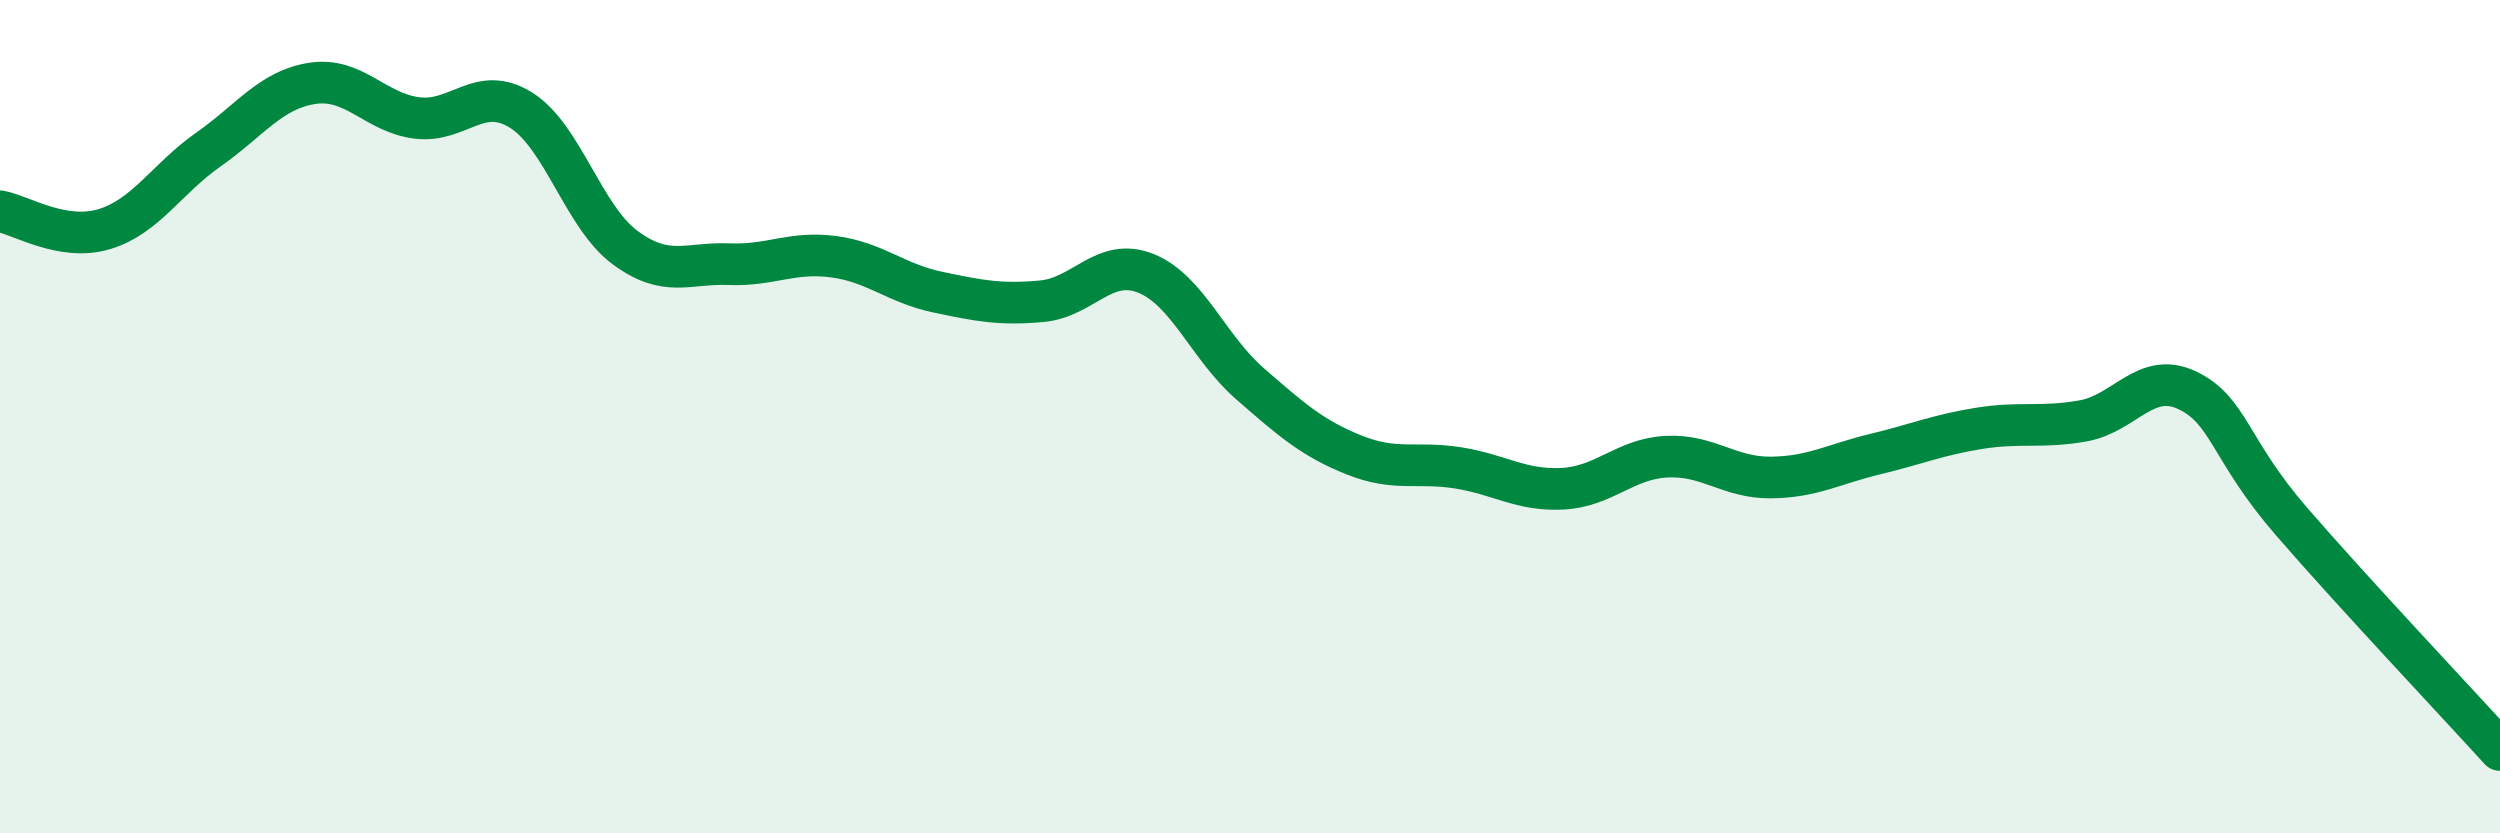 
    <svg width="60" height="20" viewBox="0 0 60 20" xmlns="http://www.w3.org/2000/svg">
      <path
        d="M 0,5.07 C 0.5,5.16 1.5,5.8 2.5,5.5 C 3.5,5.2 4,4.29 5,3.59 C 6,2.89 6.5,2.15 7.5,2 C 8.5,1.85 9,2.7 10,2.83 C 11,2.96 11.5,2.02 12.5,2.64 C 13.5,3.26 14,5.2 15,5.94 C 16,6.68 16.5,6.3 17.5,6.34 C 18.5,6.38 19,6.03 20,6.16 C 21,6.29 21.5,6.8 22.5,7.01 C 23.5,7.22 24,7.32 25,7.23 C 26,7.14 26.5,6.16 27.5,6.56 C 28.5,6.96 29,8.34 30,9.21 C 31,10.08 31.5,10.52 32.5,10.92 C 33.5,11.32 34,11.07 35,11.23 C 36,11.39 36.5,11.78 37.5,11.73 C 38.5,11.68 39,11.01 40,10.96 C 41,10.91 41.5,11.47 42.5,11.46 C 43.5,11.45 44,11.14 45,10.9 C 46,10.66 46.5,10.44 47.5,10.28 C 48.5,10.12 49,10.28 50,10.1 C 51,9.92 51.5,8.89 52.5,9.37 C 53.5,9.85 53.5,10.79 55,12.52 C 56.5,14.25 59,16.9 60,18L60 20L0 20Z"
        fill="#008740"
        opacity="0.1"
        stroke-linecap="round"
        stroke-linejoin="round"
      />
      <path
        d="M 0,5.07 C 0.5,5.16 1.5,5.8 2.5,5.5 C 3.5,5.2 4,4.29 5,3.59 C 6,2.89 6.5,2.15 7.5,2 C 8.5,1.85 9,2.7 10,2.83 C 11,2.96 11.5,2.02 12.5,2.64 C 13.5,3.26 14,5.2 15,5.94 C 16,6.68 16.5,6.3 17.5,6.34 C 18.5,6.38 19,6.03 20,6.16 C 21,6.29 21.5,6.8 22.5,7.01 C 23.5,7.22 24,7.32 25,7.23 C 26,7.14 26.5,6.16 27.5,6.56 C 28.5,6.96 29,8.34 30,9.21 C 31,10.08 31.5,10.52 32.5,10.92 C 33.5,11.32 34,11.07 35,11.23 C 36,11.39 36.5,11.78 37.5,11.73 C 38.5,11.68 39,11.01 40,10.96 C 41,10.91 41.5,11.47 42.5,11.46 C 43.5,11.45 44,11.14 45,10.9 C 46,10.66 46.5,10.44 47.5,10.28 C 48.5,10.12 49,10.28 50,10.1 C 51,9.92 51.5,8.89 52.5,9.37 C 53.5,9.85 53.5,10.79 55,12.52 C 56.5,14.25 59,16.9 60,18"
        stroke="#008740"
        stroke-width="1"
        fill="none"
        stroke-linecap="round"
        stroke-linejoin="round"
      />
    </svg>
  